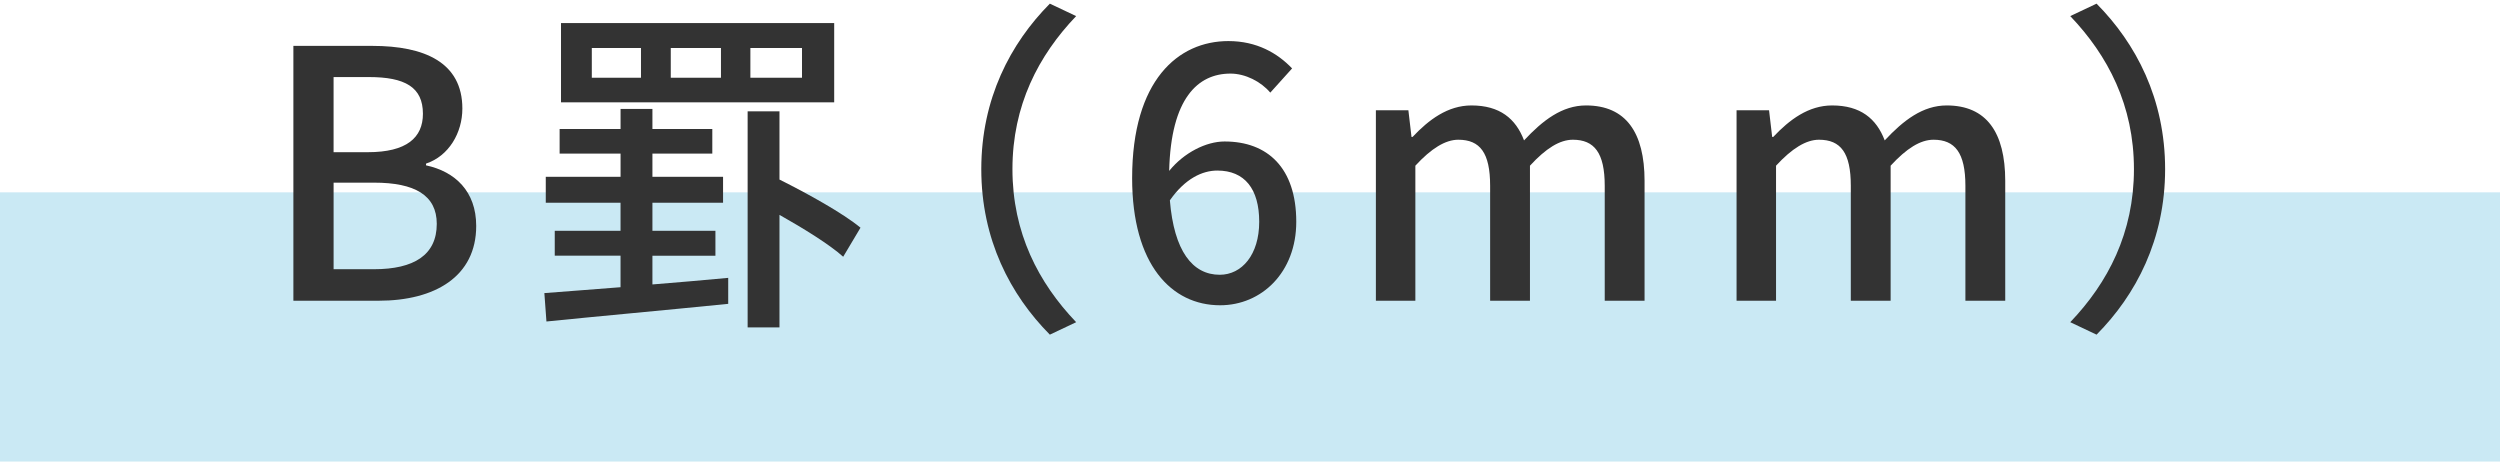 <?xml version="1.0" encoding="utf-8"?>
<!-- Generator: Adobe Illustrator 26.2.1, SVG Export Plug-In . SVG Version: 6.00 Build 0)  -->
<!DOCTYPE svg PUBLIC "-//W3C//DTD SVG 1.1//EN" "http://www.w3.org/Graphics/SVG/1.1/DTD/svg11.dtd">
<svg version="1.1" id="レイヤー_1" xmlns="http://www.w3.org/2000/svg" xmlns:xlink="http://www.w3.org/1999/xlink" x="0px"
	 y="0px" viewBox="0 0 130 24" style="enable-background:new 0 0 130 24;" xml:space="preserve">
<g>
	<rect y="10" style="fill:#CAE9F4;" width="130" height="14"/>
	<g>
		<path style="fill:#333333;" d="M15.257,2.386h4.105c2.719,0,4.681,0.864,4.681,3.259c0,1.261-0.702,2.467-1.89,2.863v0.09
			c1.512,0.324,2.61,1.351,2.61,3.151c0,2.628-2.143,3.889-5.077,3.889h-4.43V2.386z M19.129,7.914c2.017,0,2.863-0.756,2.863-1.998
			c0-1.387-0.937-1.909-2.809-1.909h-1.837v3.907H19.129z M19.453,13.999c2.07,0,3.259-0.738,3.259-2.358
			c0-1.494-1.152-2.143-3.259-2.143h-2.106v4.501H19.453z"/>
		<path style="fill:#333333;" d="M33.925,14.791c1.296-0.107,2.628-0.216,3.942-0.342V15.8c-3.402,0.342-6.985,0.666-9.452,0.918
			l-0.108-1.477c1.08-0.09,2.449-0.18,3.961-0.306v-1.639h-3.421v-1.296h3.421v-1.459H28.38V9.192h3.889V7.986h-3.169V6.708h3.169
			V5.664h1.657v1.044h3.114v1.278h-3.114v1.206h3.673v1.351h-3.673v1.459h3.276v1.296h-3.276V14.791z M43.378,5.321H29.172V1.198
			h14.206V5.321z M33.331,2.495h-2.557v1.548h2.557V2.495z M37.49,2.495h-2.61v1.548h2.61V2.495z M43.846,13.351
			c-0.702-0.63-2.035-1.458-3.313-2.178v5.852h-1.656V5.79h1.656v3.547c1.477,0.738,3.295,1.746,4.213,2.503L43.846,13.351z
			 M41.704,2.495H39.02v1.548h2.684V2.495z"/>
		<path style="fill:#333333;" d="M51.027,8.796c0-3.655,1.513-6.536,3.565-8.606l1.368,0.647c-1.963,2.053-3.313,4.646-3.313,7.959
			c0,3.312,1.351,5.905,3.313,7.958l-1.368,0.648C52.54,15.333,51.027,12.452,51.027,8.796z"/>
		<path style="fill:#333333;" d="M66.055,4.817c-0.486-0.576-1.297-0.99-2.071-0.99c-1.692,0-3.097,1.278-3.187,5.06
			c0.774-0.954,1.927-1.53,2.881-1.53c2.232,0,3.728,1.368,3.728,4.177c0,2.629-1.801,4.34-3.962,4.34
			c-2.521,0-4.573-2.107-4.573-6.608c0-5.096,2.395-7.13,5.006-7.13c1.477,0,2.557,0.63,3.312,1.422L66.055,4.817z M65.479,11.533
			c0-1.71-0.757-2.664-2.179-2.664c-0.774,0-1.675,0.414-2.467,1.548c0.216,2.629,1.17,3.871,2.593,3.871
			C64.579,14.288,65.479,13.244,65.479,11.533z"/>
		<path style="fill:#333333;" d="M71.544,5.735h1.692l0.162,1.387h0.054c0.847-0.9,1.837-1.639,3.062-1.639c1.477,0,2.305,0.685,2.736,1.818
			c0.973-1.044,1.98-1.818,3.224-1.818c2.07,0,3.043,1.404,3.043,3.926v6.229h-2.071V9.661c0-1.711-0.54-2.395-1.656-2.395
			c-0.685,0-1.404,0.45-2.232,1.35v7.022h-2.071V9.661c0-1.711-0.521-2.395-1.656-2.395c-0.666,0-1.404,0.45-2.232,1.35v7.022
			h-2.053V5.735z"/>
		<path style="fill:#333333;" d="M90.299,5.735h1.692l0.162,1.387h0.054c0.847-0.9,1.837-1.639,3.062-1.639c1.477,0,2.305,0.685,2.736,1.818
			c0.973-1.044,1.98-1.818,3.224-1.818c2.07,0,3.043,1.404,3.043,3.926v6.229h-2.071V9.661c0-1.711-0.54-2.395-1.656-2.395
			c-0.685,0-1.404,0.45-2.232,1.35v7.022h-2.071V9.661c0-1.711-0.521-2.395-1.656-2.395c-0.666,0-1.404,0.45-2.232,1.35v7.022
			h-2.053V5.735z"/>
		<path style="fill:#333333;" d="M112.586,8.796c0,3.655-1.513,6.536-3.565,8.606l-1.368-0.648c1.962-2.053,3.312-4.646,3.312-7.958
			c0-3.313-1.351-5.906-3.312-7.959l1.368-0.647C111.073,2.26,112.586,5.141,112.586,8.796z"/>
	</g>
</g>
<g>
</g>
<g>
</g>
<g>
</g>
<g>
</g>
<g>
</g>
<g>
</g>
<g>
</g>
<g>
</g>
<g>
</g>
<g>
</g>
<g>
</g>
<g>
</g>
<g>
</g>
<g>
</g>
<g>
</g>
</svg>
